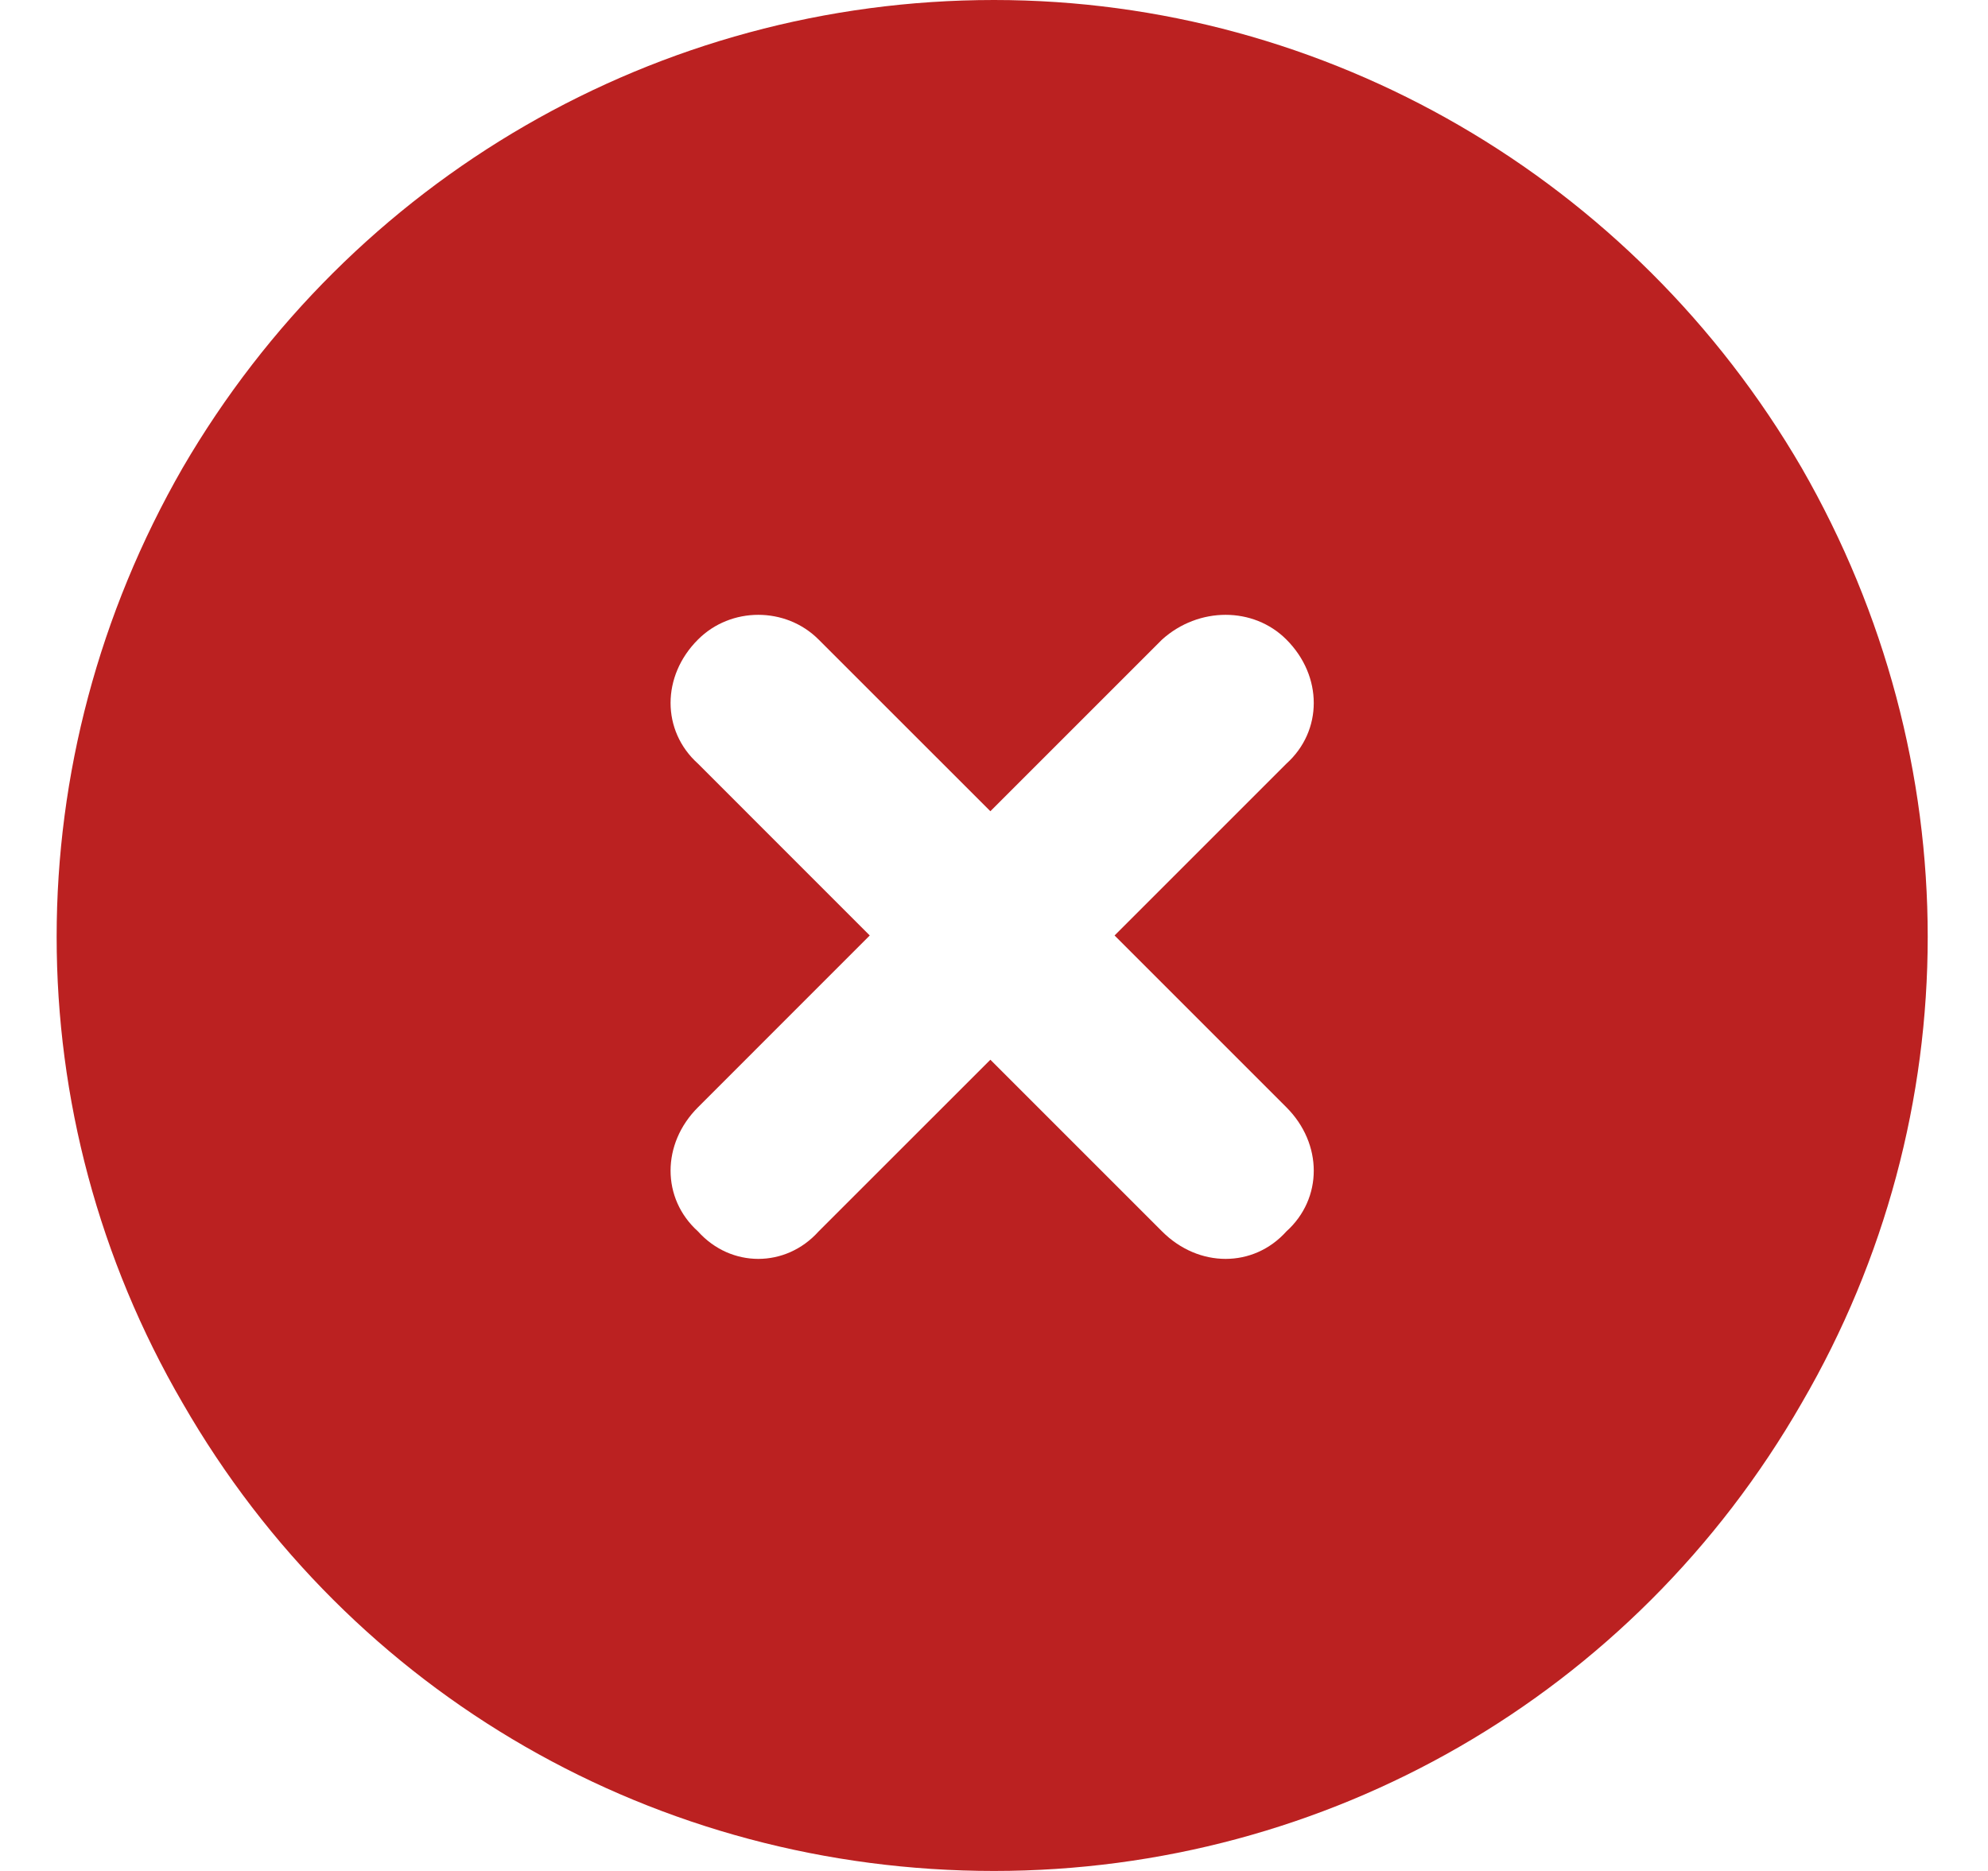 <svg width="34" height="32" viewBox="0 0 34 32" fill="none" xmlns="http://www.w3.org/2000/svg">
<path d="M17 32C11.25 32 6 29 3.125 24C0.25 19.062 0.25 13 3.125 8C6 3.062 11.25 0 17 0C22.688 0 27.938 3.062 30.812 8C33.688 13 33.688 19.062 30.812 24C27.938 29 22.688 32 17 32ZM11.938 10.938C11.312 11.562 11.312 12.5 11.938 13.062L14.875 16L11.938 18.938C11.312 19.562 11.312 20.5 11.938 21.062C12.5 21.688 13.438 21.688 14 21.062L16.938 18.125L19.875 21.062C20.5 21.688 21.438 21.688 22 21.062C22.625 20.5 22.625 19.562 22 18.938L19.062 16L22 13.062C22.625 12.5 22.625 11.562 22 10.938C21.438 10.375 20.5 10.375 19.875 10.938L16.938 13.875L14 10.938C13.438 10.375 12.5 10.375 11.938 10.938Z" fill="#BB2121"/>
</svg>
